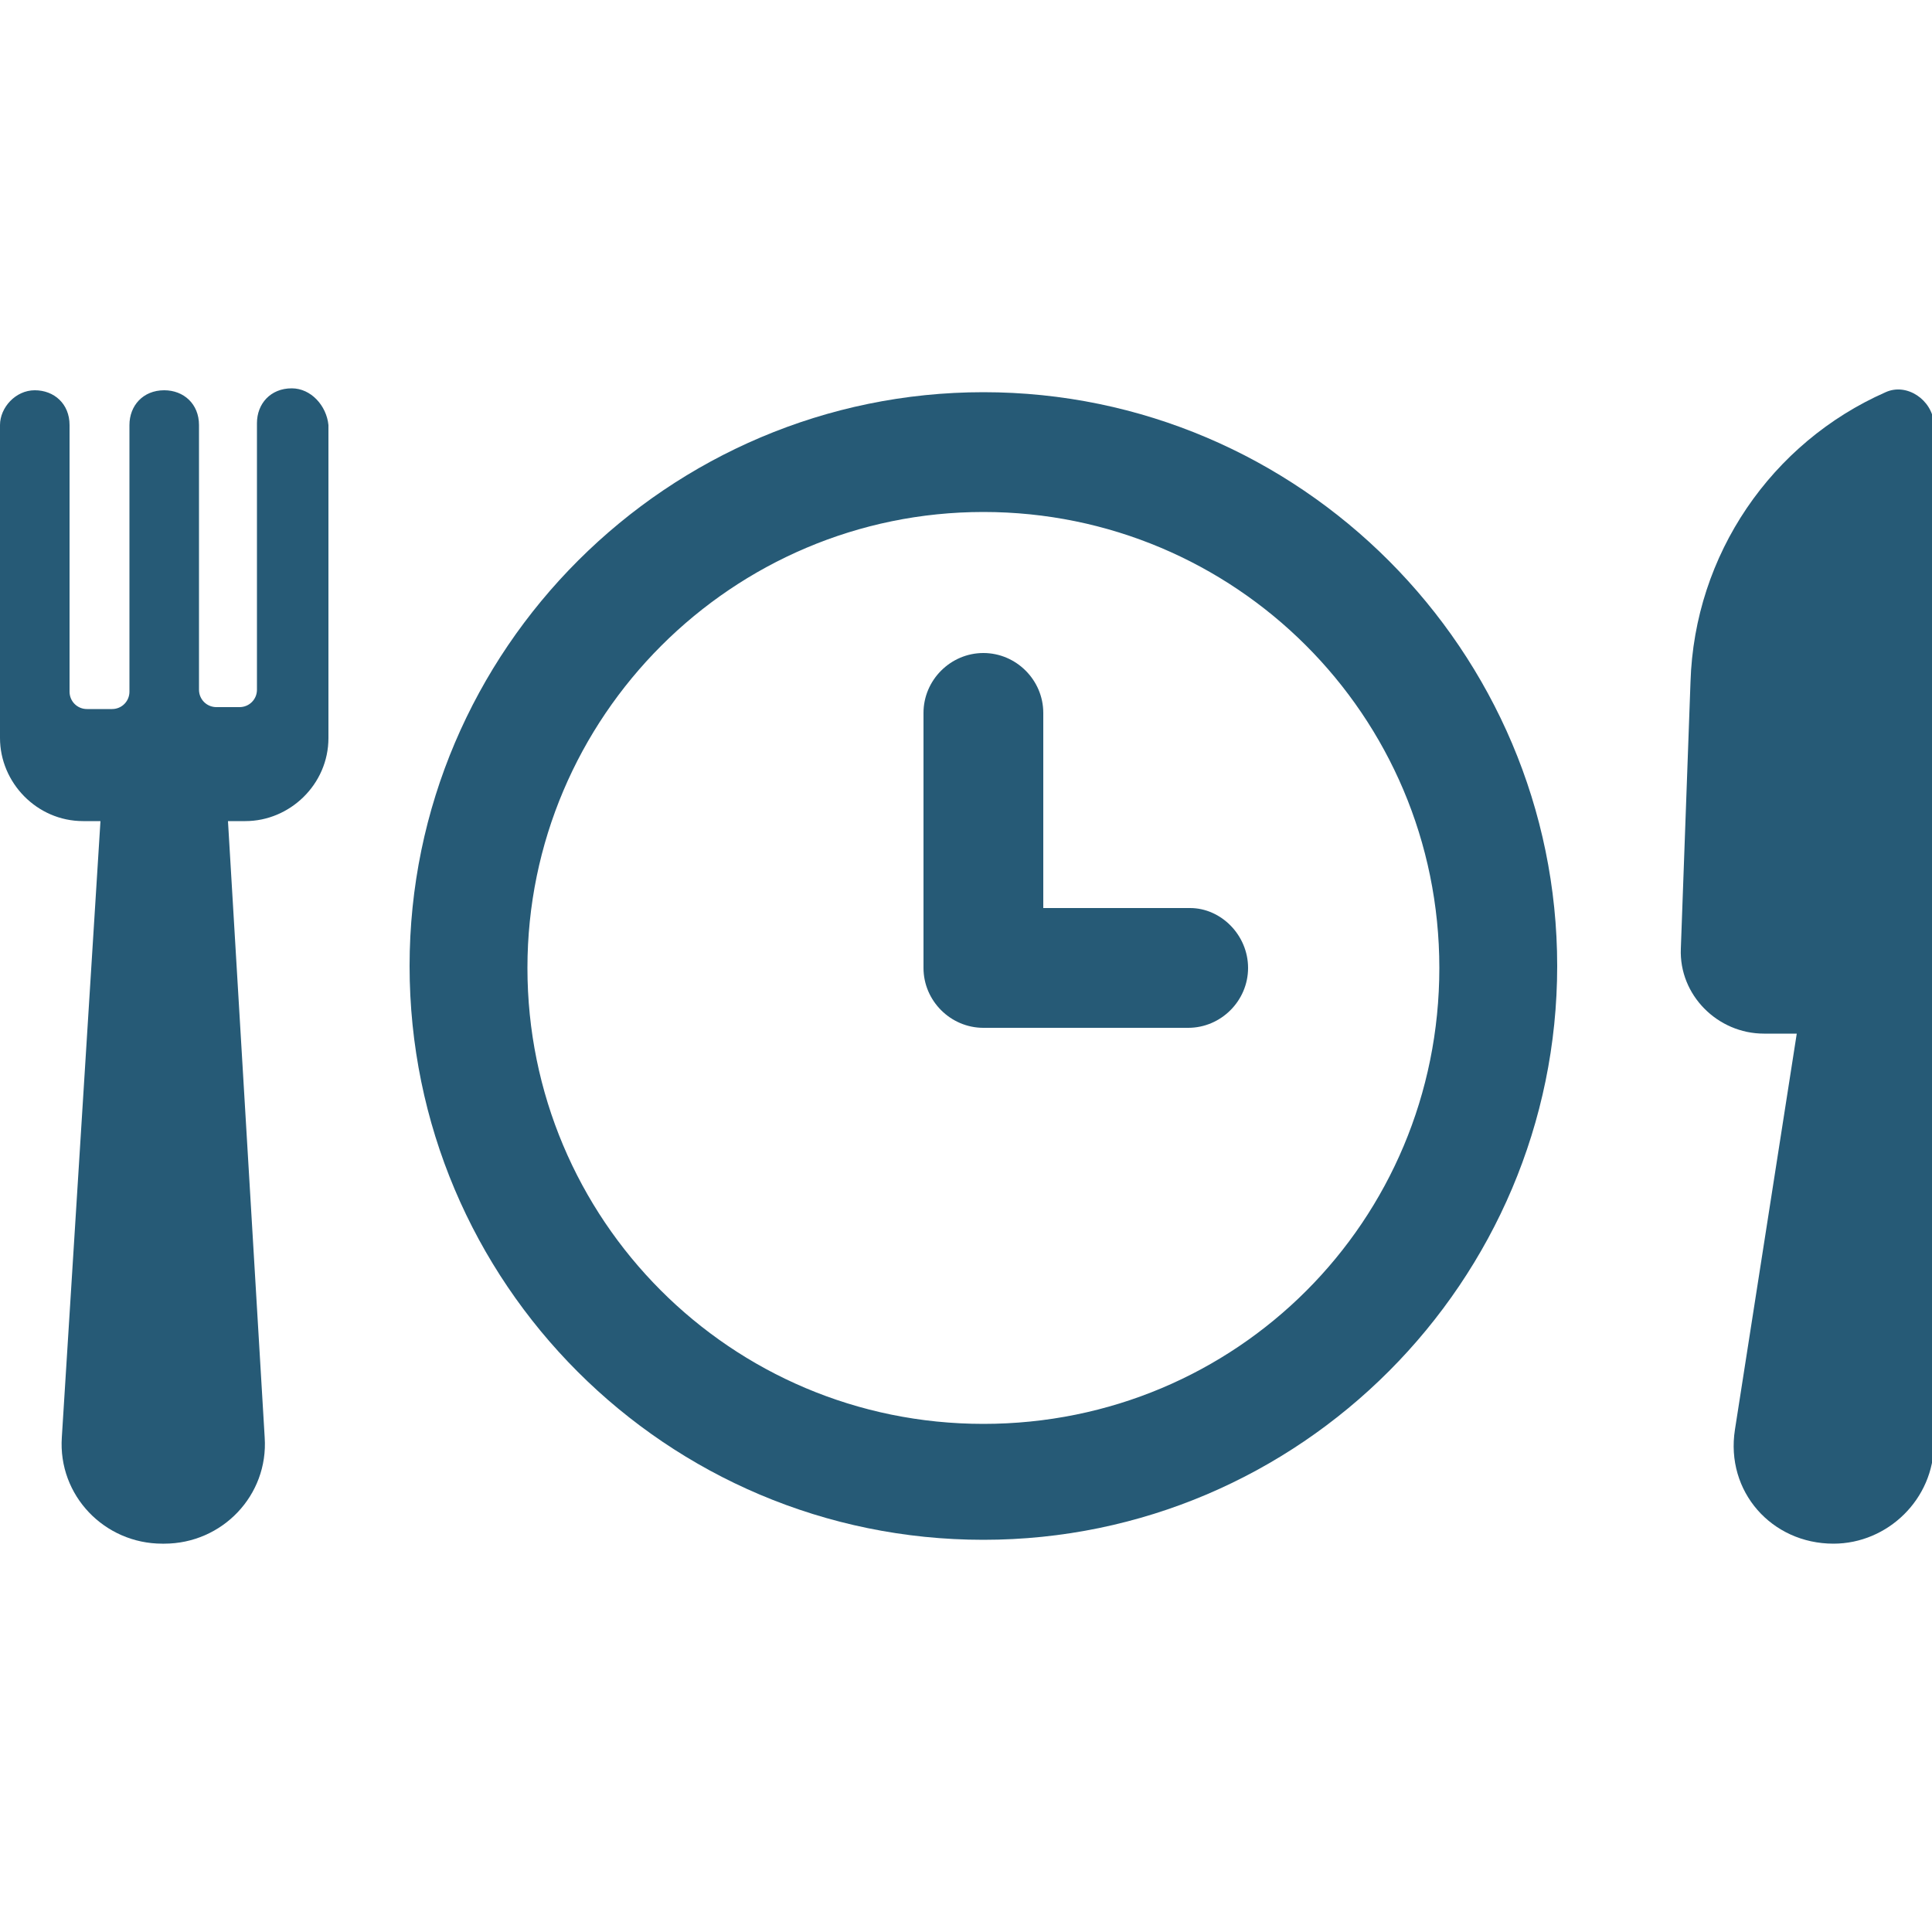 <?xml version="1.0" encoding="utf-8"?>
<!-- Generator: Adobe Illustrator 26.0.1, SVG Export Plug-In . SVG Version: 6.00 Build 0)  -->
<svg version="1.1" id="Livello_1" xmlns="http://www.w3.org/2000/svg" xmlns:xlink="http://www.w3.org/1999/xlink" x="0px" y="0px"
	 viewBox="0 0 100 100" style="enable-background:new 0 0 100 100;" xml:space="preserve">
<style type="text/css">
	.st0{fill:#265A76;}
</style>
<g>
	<path class="st0" d="M50.9,20.3c-16.3,0-29.7,13.3-29.7,29.7s13.3,29.7,29.7,29.7S80.6,66.3,80.6,50S67.3,20.3,50.9,20.3z
		 M50.9,73.7c-13.1,0-23.6-10.6-23.6-23.6s10.6-23.6,23.6-23.6S74.5,37,74.5,50.1S64,73.7,50.9,73.7z"/>
	<path class="st0" d="M61.6,47H54V36.9c0-1.7-1.4-3.1-3.1-3.1c-1.7,0-3.1,1.4-3.1,3.1v13.2c0,1.7,1.4,3.1,3.1,3.1h10.6
		c1.7,0,3.1-1.4,3.1-3.1C64.6,48.4,63.2,47,61.6,47z"/>
	<path class="st0" d="M97.6,20.3c-5.9,2.6-9.9,8.4-10.1,15L87,49.1c-0.1,2.4,1.9,4.4,4.3,4.4H93L89.8,74c-0.5,3.2,1.9,5.9,5.1,5.9
		c2.8,0,5.2-2.3,5.2-5.2V21.9C100,20.7,98.7,19.8,97.6,20.3z"/>
	<path class="st0" d="M15.1,20.1c-1.1,0-1.8,0.8-1.8,1.8v13.8c0,0.5-0.4,0.9-0.9,0.9h-1.2c-0.5,0-0.9-0.4-0.9-0.9V22
		c0-1.1-0.8-1.8-1.8-1.8c-1.1,0-1.8,0.8-1.8,1.8v13.8c0,0.5-0.4,0.9-0.9,0.9H4.5c-0.5,0-0.9-0.4-0.9-0.9V22c0-1.1-0.8-1.8-1.8-1.8
		S0,21.1,0,22v16.2c0,2.3,1.9,4.3,4.3,4.3h0.9l-2,31.9c-0.2,3,2.2,5.5,5.2,5.5h0.1c3,0,5.4-2.5,5.2-5.5l-1.9-31.9h0.9l0,0
		c2.3,0,4.3-1.9,4.3-4.3V22C16.9,21,16.1,20.1,15.1,20.1z"/>
</g>
</svg>
